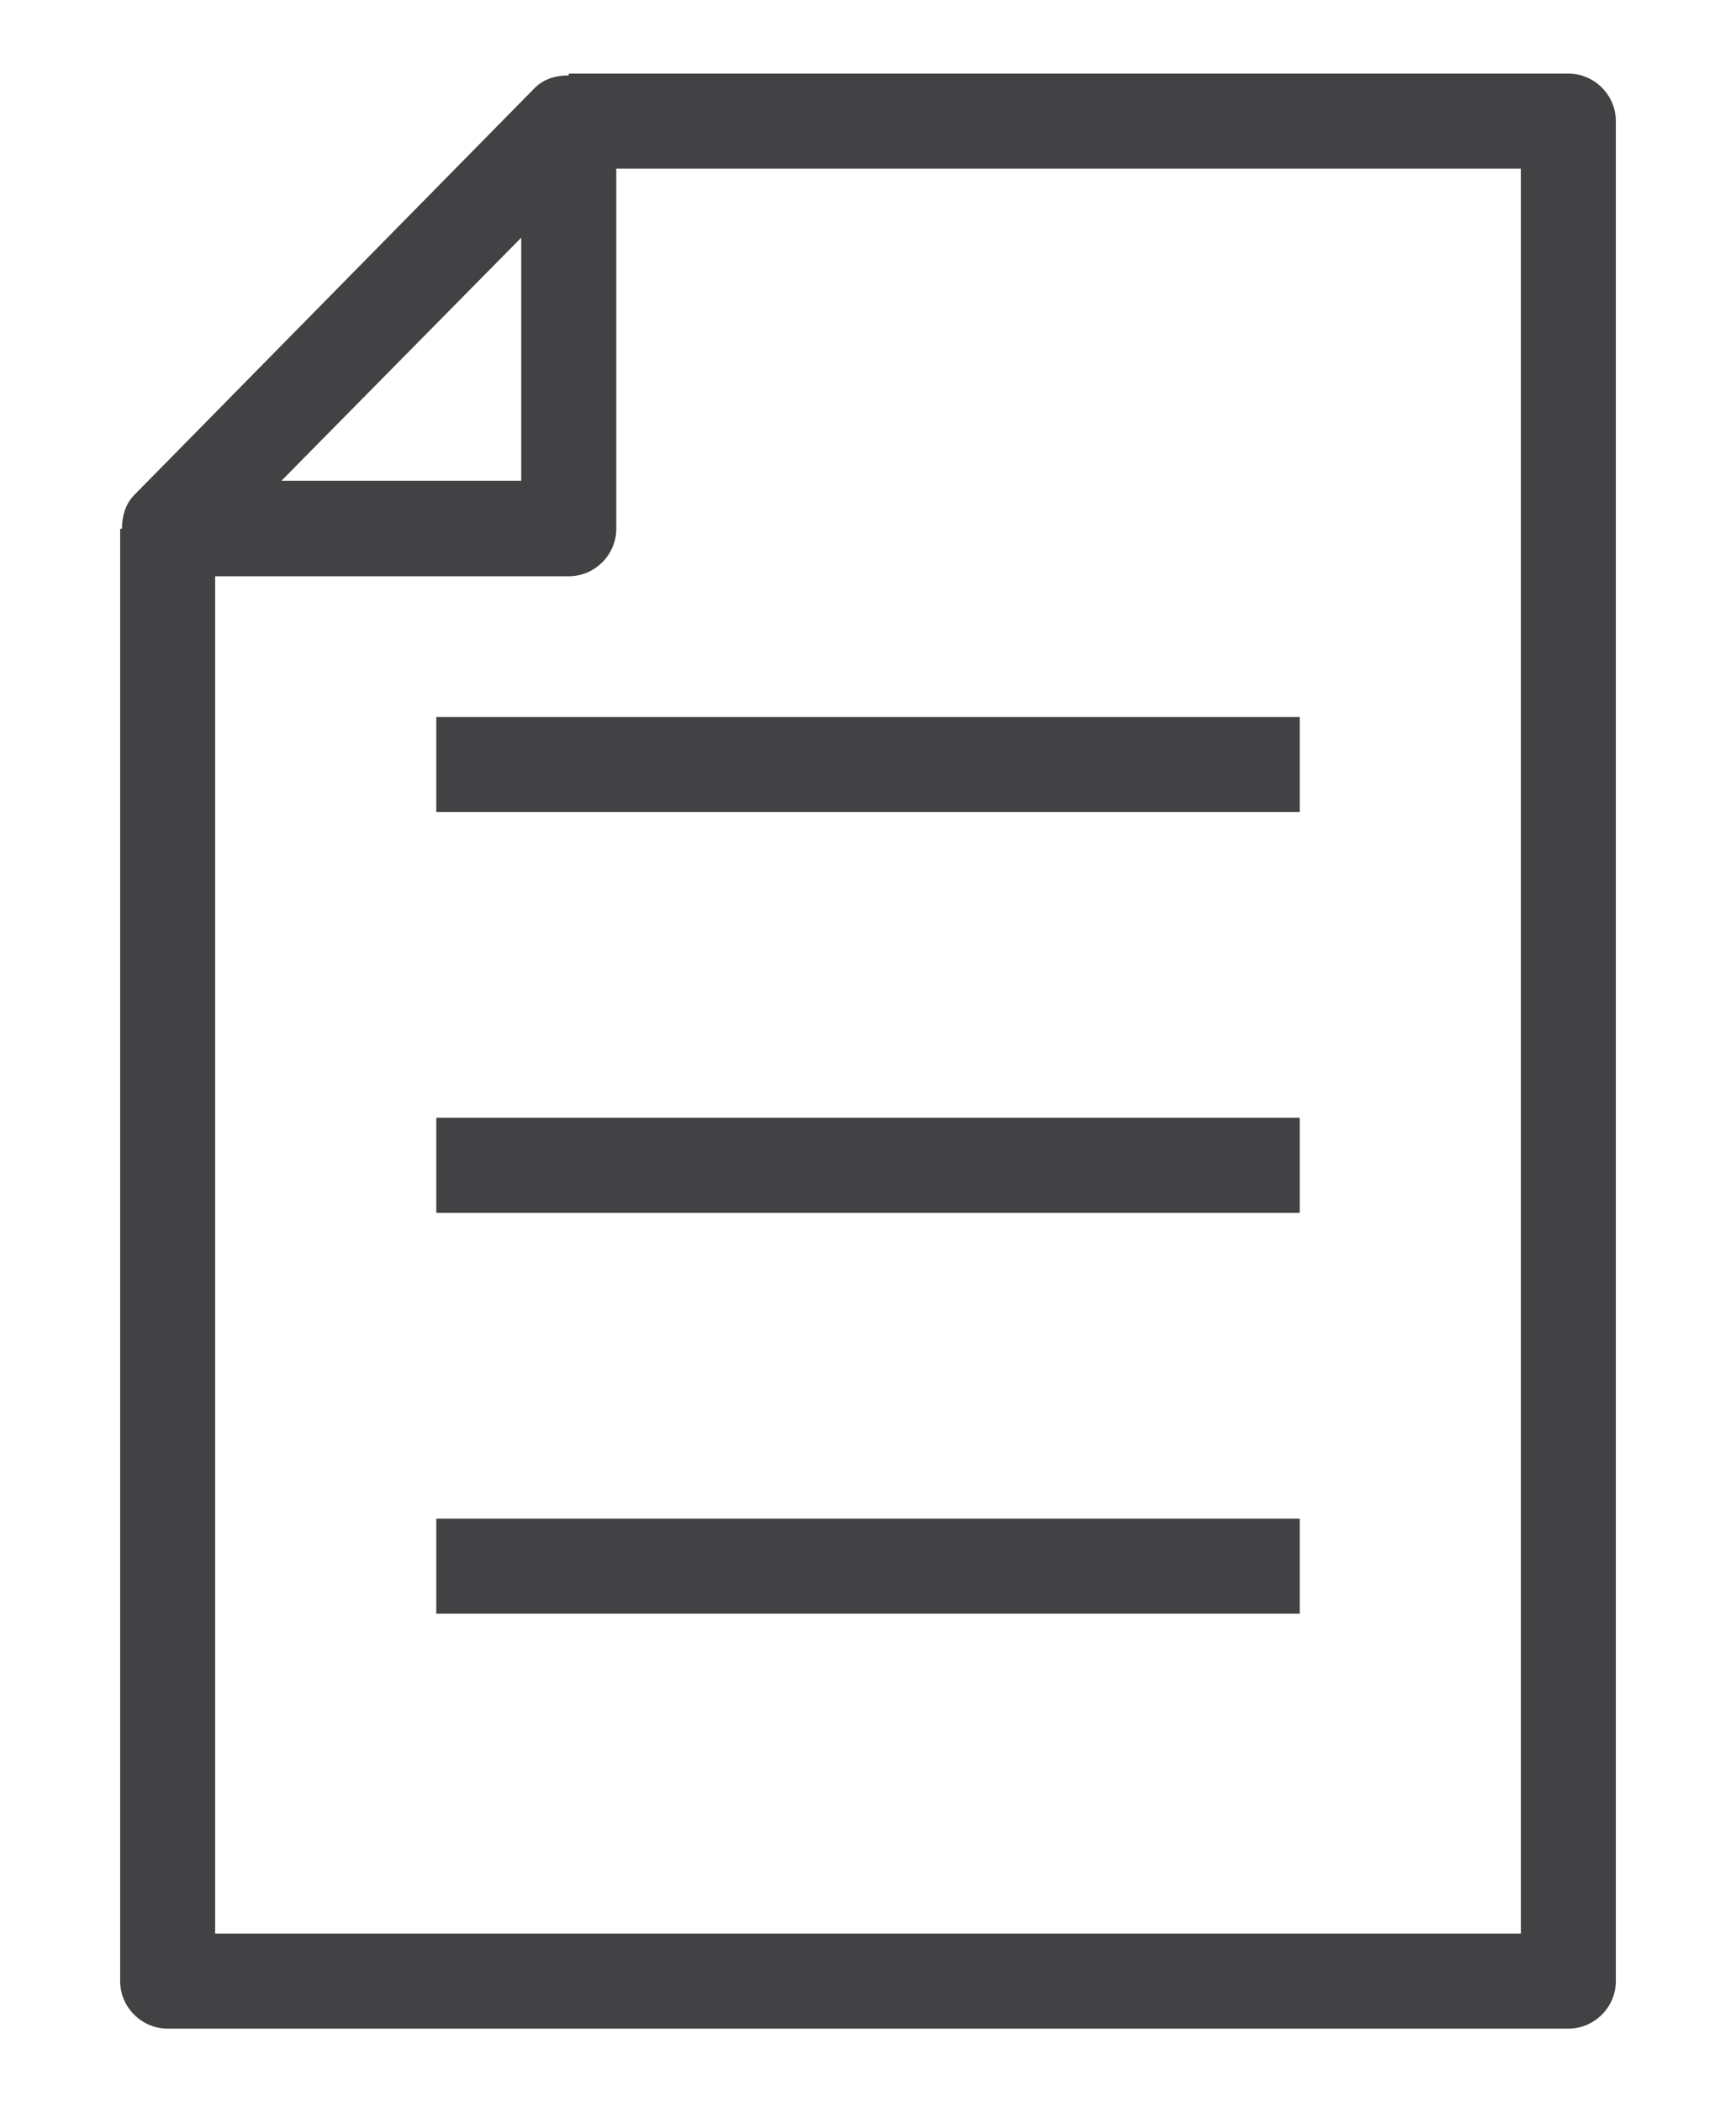 <svg data-name="レイヤー 1" xmlns="http://www.w3.org/2000/svg" width="38" height="46" viewBox="0 0 38 46"><path d="M2.63 43.35c0 .57.47 1.04 1.04 1.04h30.66c.57 0 1.04-.47 1.04-1.04V2.65c0-.57-.47-1.04-1.04-1.04H12.45v.04c-.27 0-.54.07-.74.27l-8.78 8.92c-.19.2-.26.46-.26.73h-.04v31.78zm9.82-30.74c.57 0 1.04-.47 1.04-1.04V3.69h19.8v38.62H4.71v-29.7h7.74zm-1.04-7.42v5.33H6.16l5.26-5.33zm17.04 12.58H9.55v-2.08h18.9v2.08zm0 8.77H9.55v-2.08h18.9v2.08zm-18.9 8.77v-2.08h18.9v2.08H9.55z" fill="#424245"/></svg>